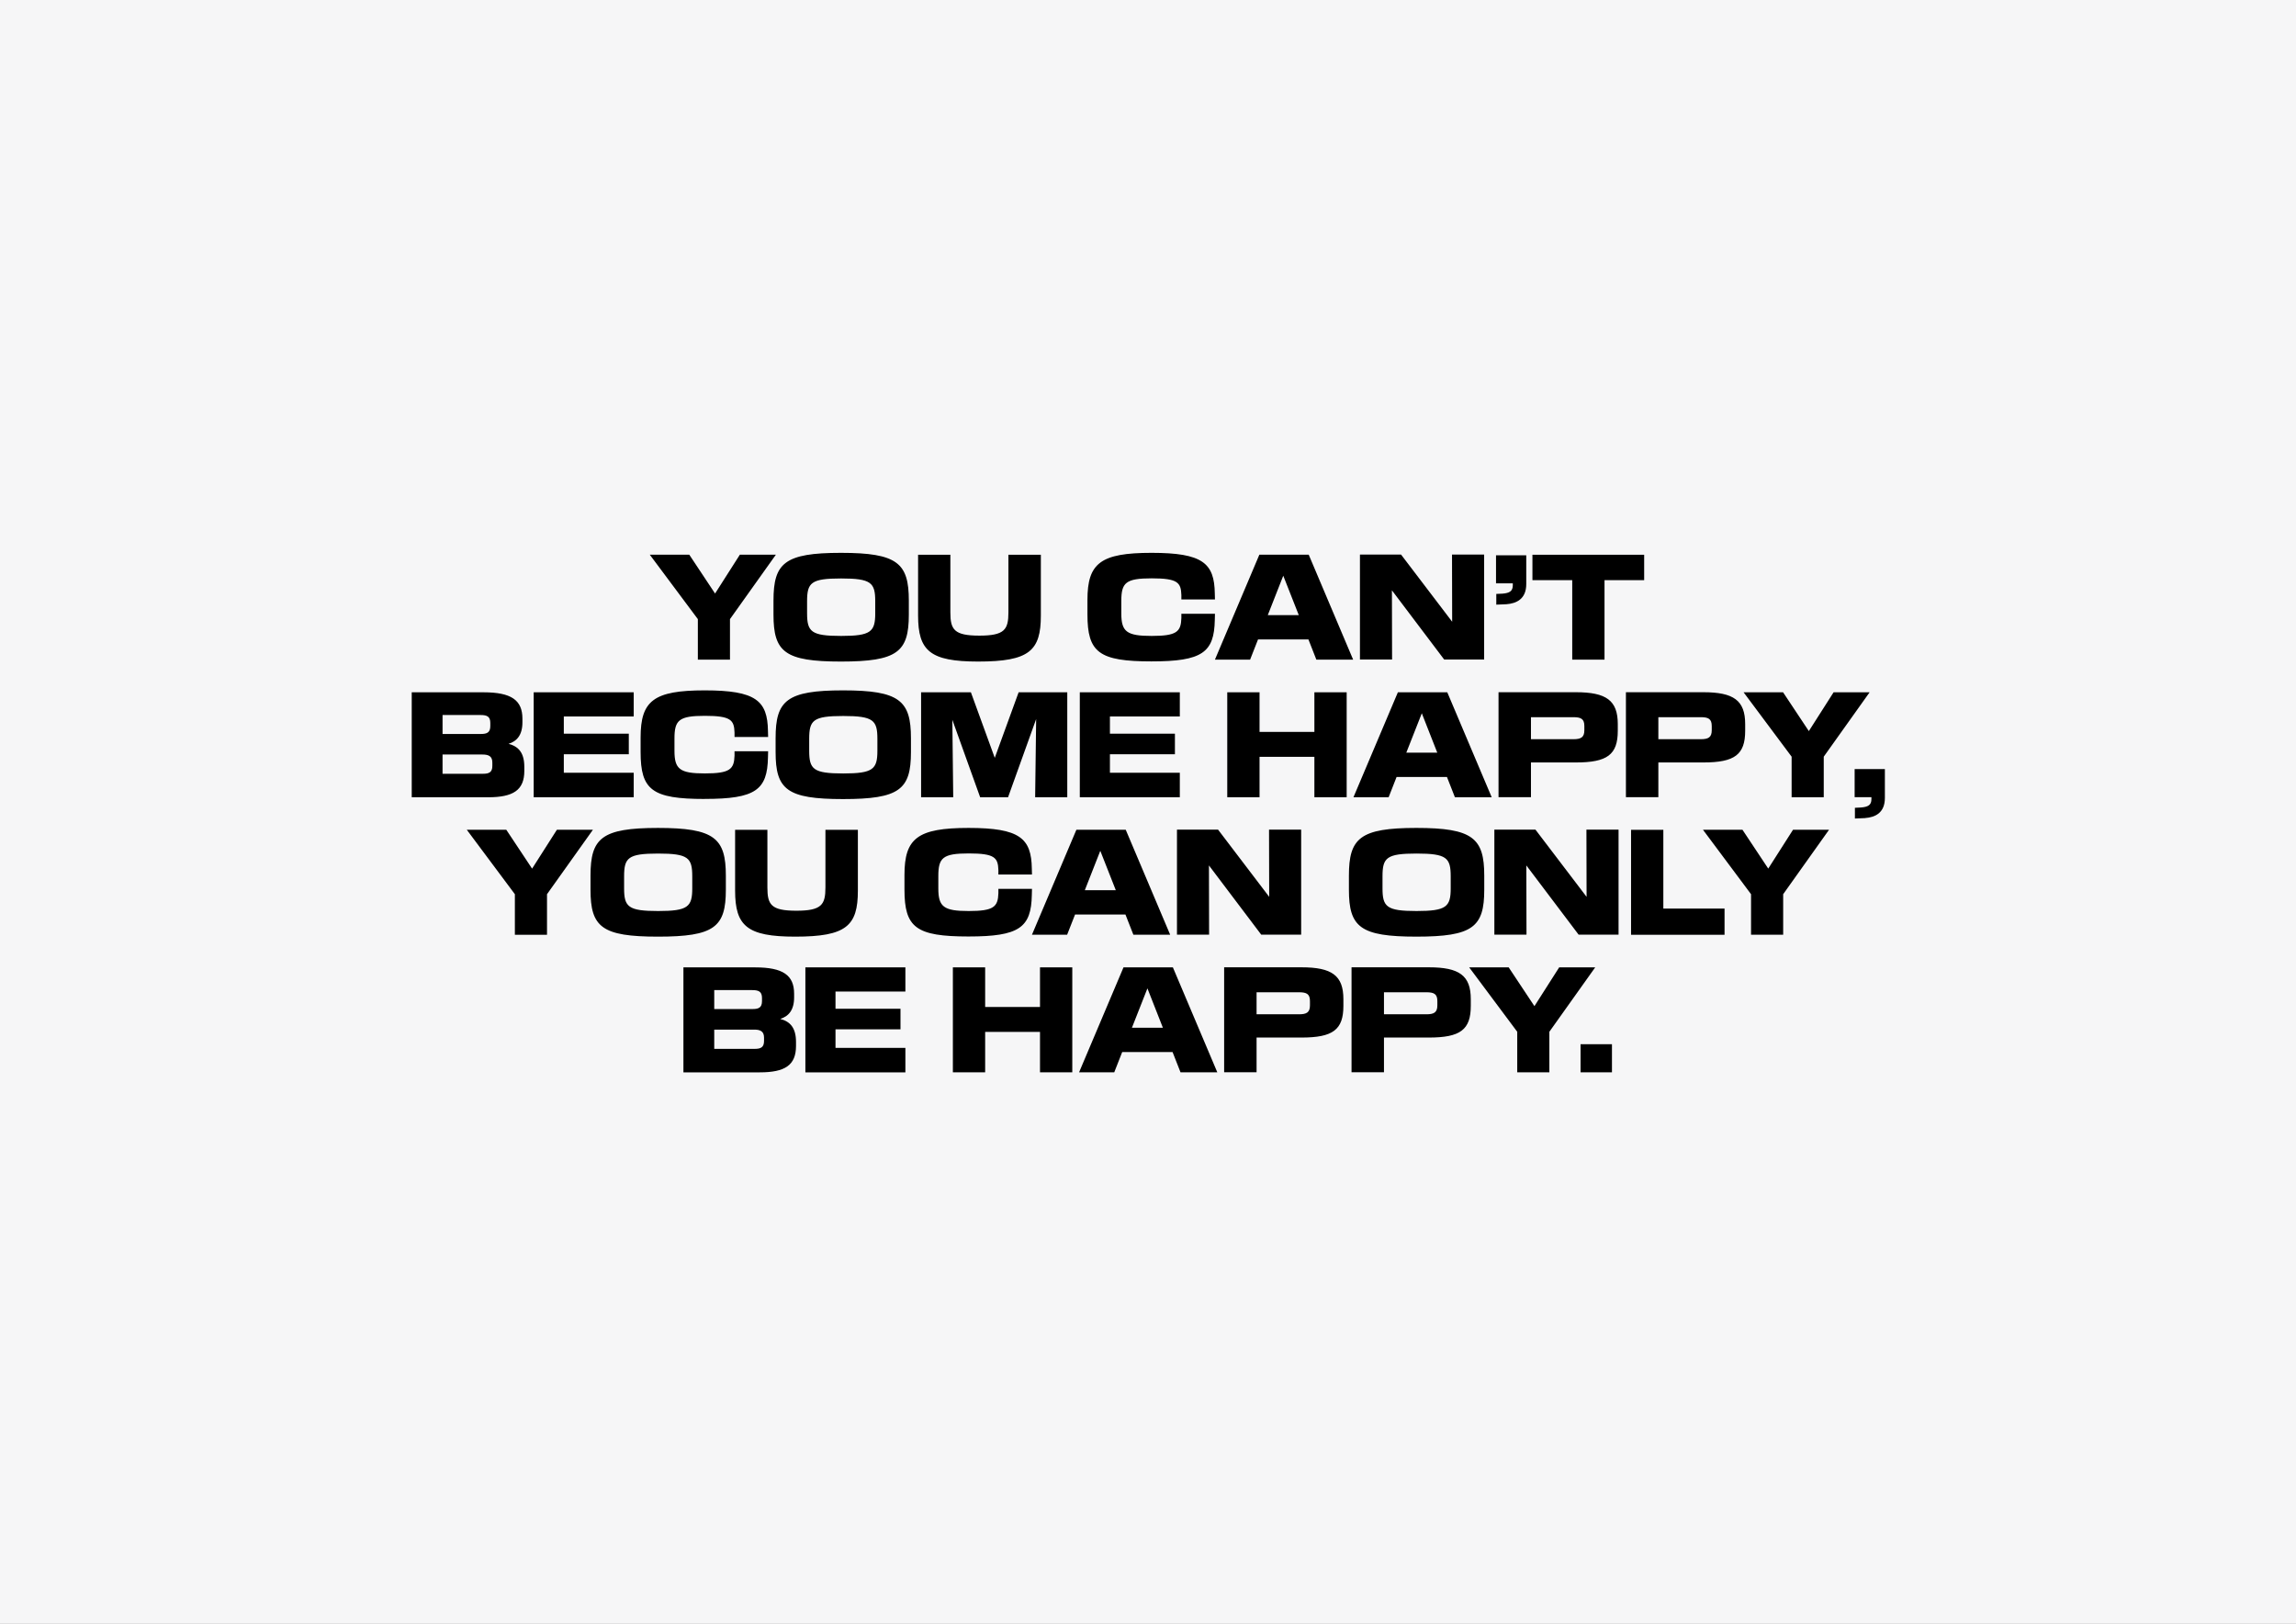 <?xml version="1.0" encoding="UTF-8"?><svg id="a" xmlns="http://www.w3.org/2000/svg" xmlns:xlink="http://www.w3.org/1999/xlink" viewBox="0 0 595.28 420.95"><rect x="0" y="0" width="595.28" height="420.95" fill="#808080" stroke="none"/><defs><style>.d{fill:none;}.e{fill:#f6f6f7;}.f{clip-path:url(#c);}.g{clip-path:url(#b);}</style><clipPath id="b"><rect class="d" width="595.28" height="420.95"/></clipPath><clipPath id="c"><rect class="d" width="595.28" height="420.95"/></clipPath></defs><g class="g"><rect class="e" width="595.28" height="420.94"/><g class="f"><path d="M417.93,270.69h-8.14v7.28h8.14v-7.28Zm-20.1-9.87l-6.68-10.06h-10.24l12.46,16.7v10.51h8.33v-10.51l11.89-16.7h-9.34l-6.42,10.06Zm-39.01-3.6h10.99c1.99,0,2.85,.45,2.85,2.29v1.09c0,1.84-.86,2.33-2.85,2.33h-10.99v-5.7Zm0,20.75v-9.01h11.63c8.18,0,10.88-2.03,10.88-8.22v-1.73c0-6.12-2.96-8.26-10.88-8.26h-20.04v27.21h8.4Zm-33.03-20.75h10.99c1.99,0,2.85,.45,2.85,2.29v1.09c0,1.84-.86,2.33-2.85,2.33h-10.99v-5.7Zm0,20.75v-9.01h11.63c8.18,0,10.88-2.03,10.88-8.22v-1.73c0-6.12-2.96-8.26-10.88-8.26h-20.04v27.21h8.4Zm-28.3-21.76l4.01,10.21h-8.03l4.02-10.21Zm18.12,21.76l-11.52-27.21h-12.8l-11.52,27.21h9.12l2.06-5.25h13.06l2.06,5.25h9.53Zm-60.19,0v-10.47h14.22v10.47h8.37v-27.21h-8.37v10.28h-14.22v-10.28h-8.37v27.21h8.37Zm-20.68,0v-6.34h-18.12v-4.8h16.85v-5.33h-16.85v-4.46h18.12v-6.27h-25.93v27.21h25.93Zm-36.65-8.14c0,1.69-.86,2.06-2.44,2.06h-10.47v-4.99h10.32c1.61,0,2.59,.41,2.59,2.1v.83Zm-3.04-13.17c1.69,0,2.51,.41,2.51,2.06v.79c0,1.69-.86,2.06-2.44,2.06h-9.94v-4.92h9.87Zm7.24,7.47c2.14-.67,3.6-2.25,3.6-5.59v-.94c0-4.8-2.89-6.83-10.09-6.83h-18.61v27.21h19.81c6.49,0,9.38-1.84,9.38-6.83v-1.05c0-3.6-1.46-5.29-4.09-5.97"/><path d="M458.45,225.16l-6.68-10.06h-10.24l12.46,16.7v10.51h8.33v-10.51l11.89-16.7h-9.34l-6.42,10.06Zm-11.33,17.15v-6.79h-15.87v-20.41h-8.37v27.21h24.24Zm-35.77-9.83l-13.25-17.41h-10.66v27.21h8.33l-.04-17.94,13.55,17.94h10.36v-27.21h-8.33l.04,17.41Zm-44.09,3.68c-7.77,0-8.82-1.09-8.82-5.89v-3.08c0-4.84,1.01-5.93,8.82-5.93s8.86,1.09,8.86,5.93v3.08c0,4.8-1.13,5.89-8.86,5.89m-.04,6.64c14.63,0,17.6-2.48,17.6-12.16v-3.64c0-9.72-2.96-12.38-17.6-12.38s-17.49,2.66-17.49,12.38v3.64c0,9.68,2.93,12.16,17.49,12.16m-38.16-10.32l-13.25-17.41h-10.66v27.21h8.33l-.04-17.94,13.55,17.94h10.36v-27.21h-8.33l.04,17.41Zm-43.79-11.93l4.02,10.21h-8.03l4.01-10.21Zm18.12,21.76l-11.52-27.21h-12.8l-11.52,27.21h9.12l2.06-5.25h13.06l2.06,5.25h9.53Zm-52.27,.45c13.13,0,16.25-2.29,16.4-10.77l.04-1.58h-8.71v1.13c-.11,3.53-1.2,4.62-7.69,4.62s-7.88-1.09-7.88-5.85v-3.19c0-4.76,1.13-5.89,7.88-5.89s7.58,1.09,7.69,4.31v1.16h8.71l-.04-1.54c-.11-7.88-3.15-10.54-16.4-10.54s-16.62,2.7-16.62,12.19v3.79c0,9.83,2.96,12.16,16.62,12.16m-44.95,.04c13.25,0,16.25-2.78,16.25-11.93v-15.76h-8.41v14.93c0,4.47-.97,6.04-7.54,6.04s-7.51-1.58-7.51-6.04v-14.93h-8.37v15.76c0,9.16,3.11,11.93,15.57,11.93m-35.53-6.64c-7.77,0-8.82-1.09-8.82-5.89v-3.08c0-4.84,1.01-5.93,8.82-5.93s8.85,1.09,8.85,5.93v3.08c0,4.8-1.12,5.89-8.85,5.89m-.04,6.64c14.63,0,17.6-2.48,17.6-12.16v-3.64c0-9.72-2.96-12.38-17.6-12.38s-17.49,2.66-17.49,12.38v3.64c0,9.68,2.93,12.16,17.49,12.16m-32.64-17.64l-6.68-10.06h-10.24l12.46,16.7v10.51h8.33v-10.51l11.9-16.7h-9.34l-6.42,10.06Z"/><path d="M483.55,212.06c2.55-.19,5.14-1.28,5.14-5.22v-7.47h-7.84v7.28h4.35v.49c0,1.5-.79,2.03-2.7,2.18l-1.58,.08v2.78l2.63-.11Zm-14.58-22.55l-6.68-10.06h-10.24l12.46,16.7v10.51h8.33v-10.51l11.9-16.7h-9.34l-6.42,10.06Zm-39.01-3.6h10.99c1.99,0,2.85,.45,2.85,2.29v1.09c0,1.84-.86,2.33-2.85,2.33h-10.99v-5.7Zm0,20.75v-9.01h11.63c8.18,0,10.88-2.03,10.88-8.22v-1.73c0-6.12-2.96-8.26-10.88-8.26h-20.04v27.21h8.4Zm-33.03-20.75h10.99c1.99,0,2.85,.45,2.85,2.29v1.09c0,1.84-.86,2.33-2.85,2.33h-10.99v-5.7Zm0,20.75v-9.01h11.63c8.18,0,10.88-2.03,10.88-8.22v-1.73c0-6.12-2.96-8.26-10.88-8.26h-20.04v27.21h8.4Zm-28.3-21.76l4.01,10.21h-8.03l4.02-10.21Zm18.12,21.76l-11.52-27.21h-12.8l-11.52,27.21h9.12l2.06-5.25h13.06l2.06,5.25h9.53Zm-60.19,0v-10.47h14.22v10.47h8.37v-27.21h-8.37v10.28h-14.22v-10.28h-8.37v27.21h8.37Zm-20.67,0v-6.34h-18.12v-4.8h16.85v-5.33h-16.85v-4.46h18.12v-6.27h-25.93v27.21h25.93Zm-47.98-10.21l-6.19-17h-12.91v27.21h8.33l-.23-20.07,7.21,20.07h7.24l7.28-20.26-.26,20.26h8.33v-27.21h-12.61l-6.19,17Zm-39.29,4.05c-7.77,0-8.82-1.09-8.82-5.89v-3.08c0-4.84,1.01-5.93,8.82-5.93s8.86,1.09,8.86,5.93v3.08c0,4.8-1.13,5.89-8.86,5.89m-.04,6.64c14.63,0,17.6-2.48,17.6-12.16v-3.64c0-9.72-2.96-12.38-17.6-12.38s-17.49,2.66-17.49,12.38v3.64c0,9.68,2.93,12.16,17.49,12.16m-35.87-.04c13.13,0,16.25-2.29,16.4-10.77l.04-1.58h-8.71v1.13c-.11,3.53-1.2,4.61-7.69,4.61s-7.88-1.09-7.88-5.85v-3.19c0-4.76,1.13-5.89,7.88-5.89s7.58,1.09,7.69,4.32v1.16h8.71l-.04-1.54c-.11-7.88-3.15-10.54-16.4-10.54s-16.62,2.7-16.62,12.2v3.79c0,9.83,2.96,12.16,16.62,12.16m-18.41-.45v-6.34h-18.12v-4.8h16.85v-5.33h-16.85v-4.46h18.12v-6.27h-25.93v27.21h25.93Zm-36.65-8.14c0,1.69-.86,2.06-2.44,2.06h-10.47v-4.99h10.32c1.61,0,2.59,.41,2.59,2.1v.83Zm-3.04-13.17c1.69,0,2.51,.41,2.51,2.06v.79c0,1.69-.86,2.06-2.44,2.06h-9.94v-4.92h9.87Zm7.24,7.47c2.14-.67,3.6-2.25,3.6-5.59v-.94c0-4.8-2.89-6.83-10.09-6.83h-18.61v27.21h19.81c6.49,0,9.38-1.84,9.38-6.83v-1.05c0-3.6-1.46-5.29-4.09-5.97"/><path d="M416,171v-20.6h10.28v-6.6h-28.97v6.6h10.32v20.6h8.37Zm-25.43-14.37c2.51-.19,5.14-1.28,5.14-5.22v-7.47h-7.84v7.28h4.35v.49c0,1.5-.79,2.03-2.7,2.18l-1.58,.07v2.78l2.63-.11Zm-14.07,4.54l-13.25-17.41h-10.66v27.21h8.33l-.04-17.94,13.55,17.94h10.36v-27.21h-8.33l.04,17.41Zm-43.79-11.93l4.02,10.21h-8.03l4.01-10.21Zm18.12,21.76l-11.52-27.21h-12.8l-11.52,27.21h9.12l2.06-5.25h13.06l2.06,5.25h9.53Zm-52.27,.45c13.13,0,16.25-2.29,16.4-10.77l.04-1.58h-8.71v1.13c-.11,3.53-1.2,4.62-7.69,4.62s-7.88-1.09-7.88-5.85v-3.19c0-4.77,1.13-5.89,7.88-5.89s7.58,1.09,7.69,4.31v1.16h8.71l-.04-1.54c-.11-7.88-3.15-10.54-16.4-10.54s-16.62,2.7-16.62,12.19v3.79c0,9.83,2.96,12.16,16.62,12.16m-44.95,.04c13.25,0,16.25-2.78,16.25-11.93v-15.76h-8.41v14.93c0,4.47-.98,6.04-7.54,6.04s-7.51-1.58-7.51-6.04v-14.93h-8.37v15.76c0,9.16,3.11,11.93,15.57,11.93m-35.53-6.64c-7.77,0-8.82-1.09-8.82-5.89v-3.08c0-4.84,1.01-5.93,8.82-5.93s8.85,1.09,8.85,5.93v3.08c0,4.8-1.12,5.89-8.85,5.89m-.04,6.64c14.63,0,17.6-2.48,17.6-12.16v-3.64c0-9.72-2.96-12.38-17.6-12.38s-17.49,2.66-17.49,12.38v3.64c0,9.68,2.93,12.16,17.49,12.16m-32.64-17.64l-6.68-10.06h-10.24l12.46,16.7v10.51h8.33v-10.51l11.9-16.7h-9.34l-6.42,10.06Z"/></g></g></svg>